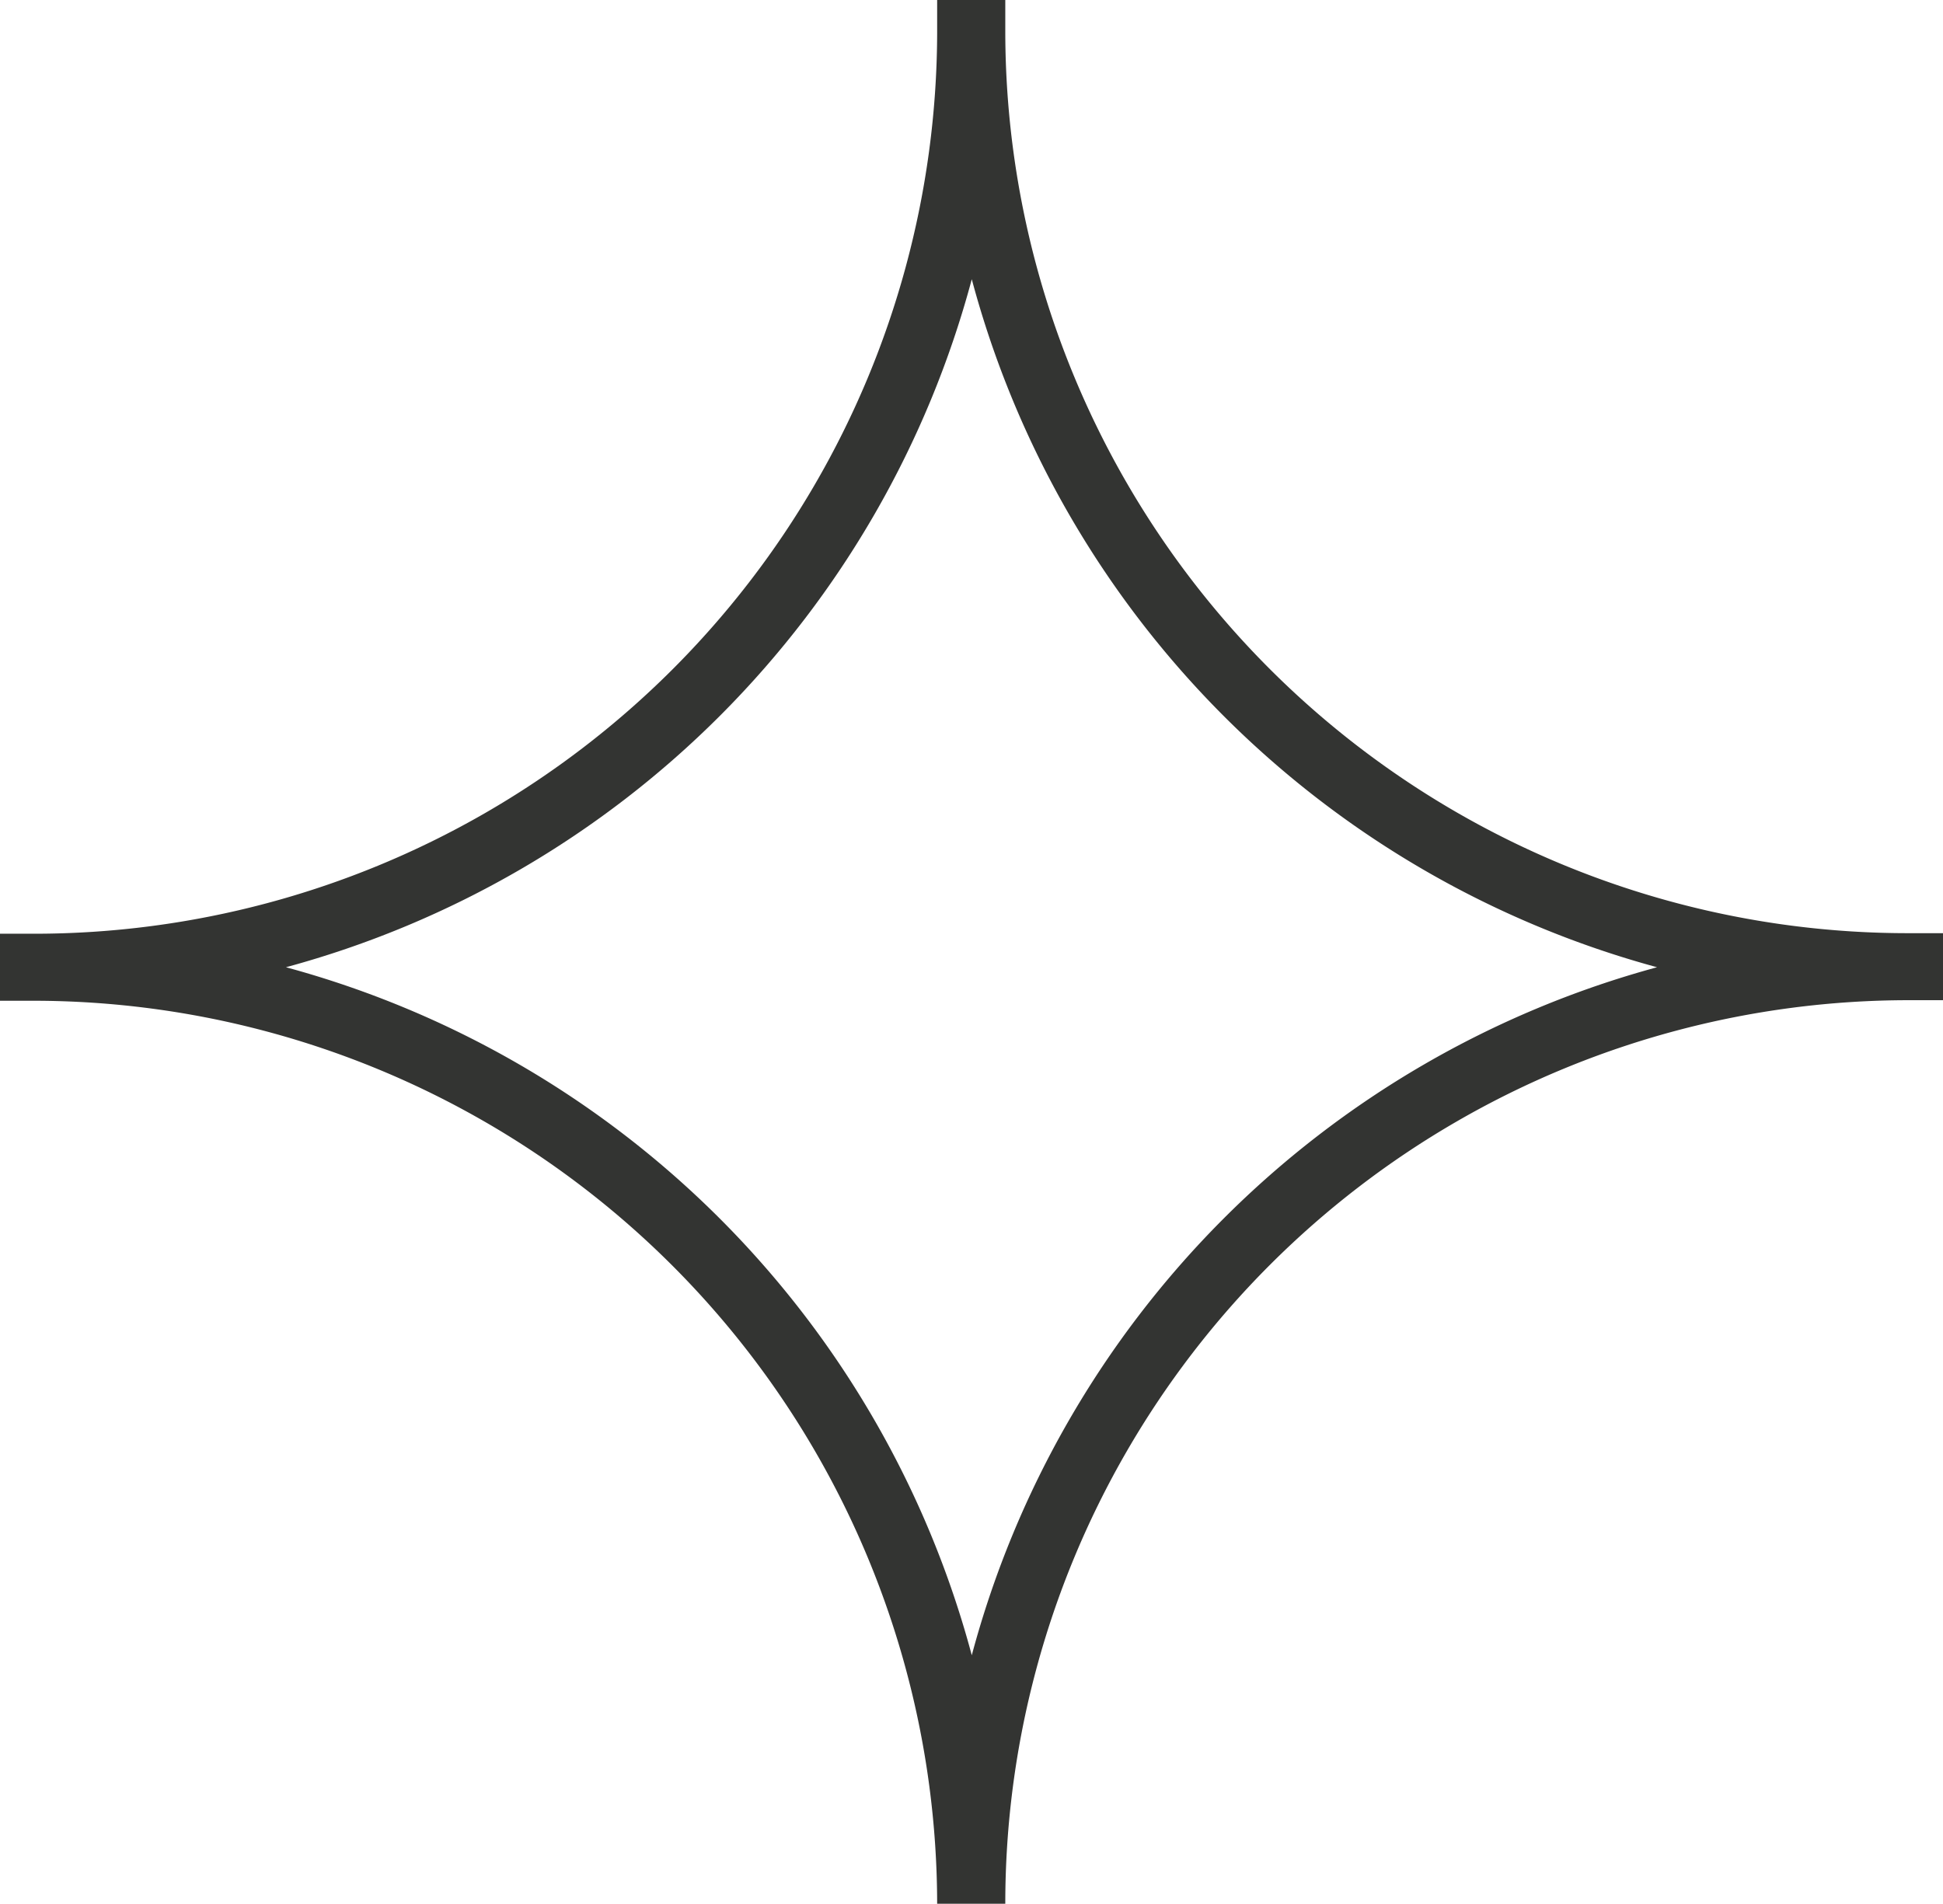 <?xml version="1.0" encoding="UTF-8"?> <svg xmlns="http://www.w3.org/2000/svg" viewBox="0 0 34.79 34.09"><defs><style>.a{fill:#333432;}</style></defs><path class="a" d="M18,34.09H16.78A16.19,16.19,0,0,0,.6,17.92H0v-1.2H.6A16.17,16.17,0,0,0,16.78.6V0H18l0,.6A16.16,16.16,0,0,0,34.19,16.71h.6v1.2h-.6A16.18,16.18,0,0,0,18,34.09ZM5.12,17.32A17.43,17.43,0,0,1,17.4,29.64,17.43,17.43,0,0,1,29.67,17.32,17.43,17.43,0,0,1,17.4,5,17.43,17.43,0,0,1,5.12,17.32Z"></path></svg> 